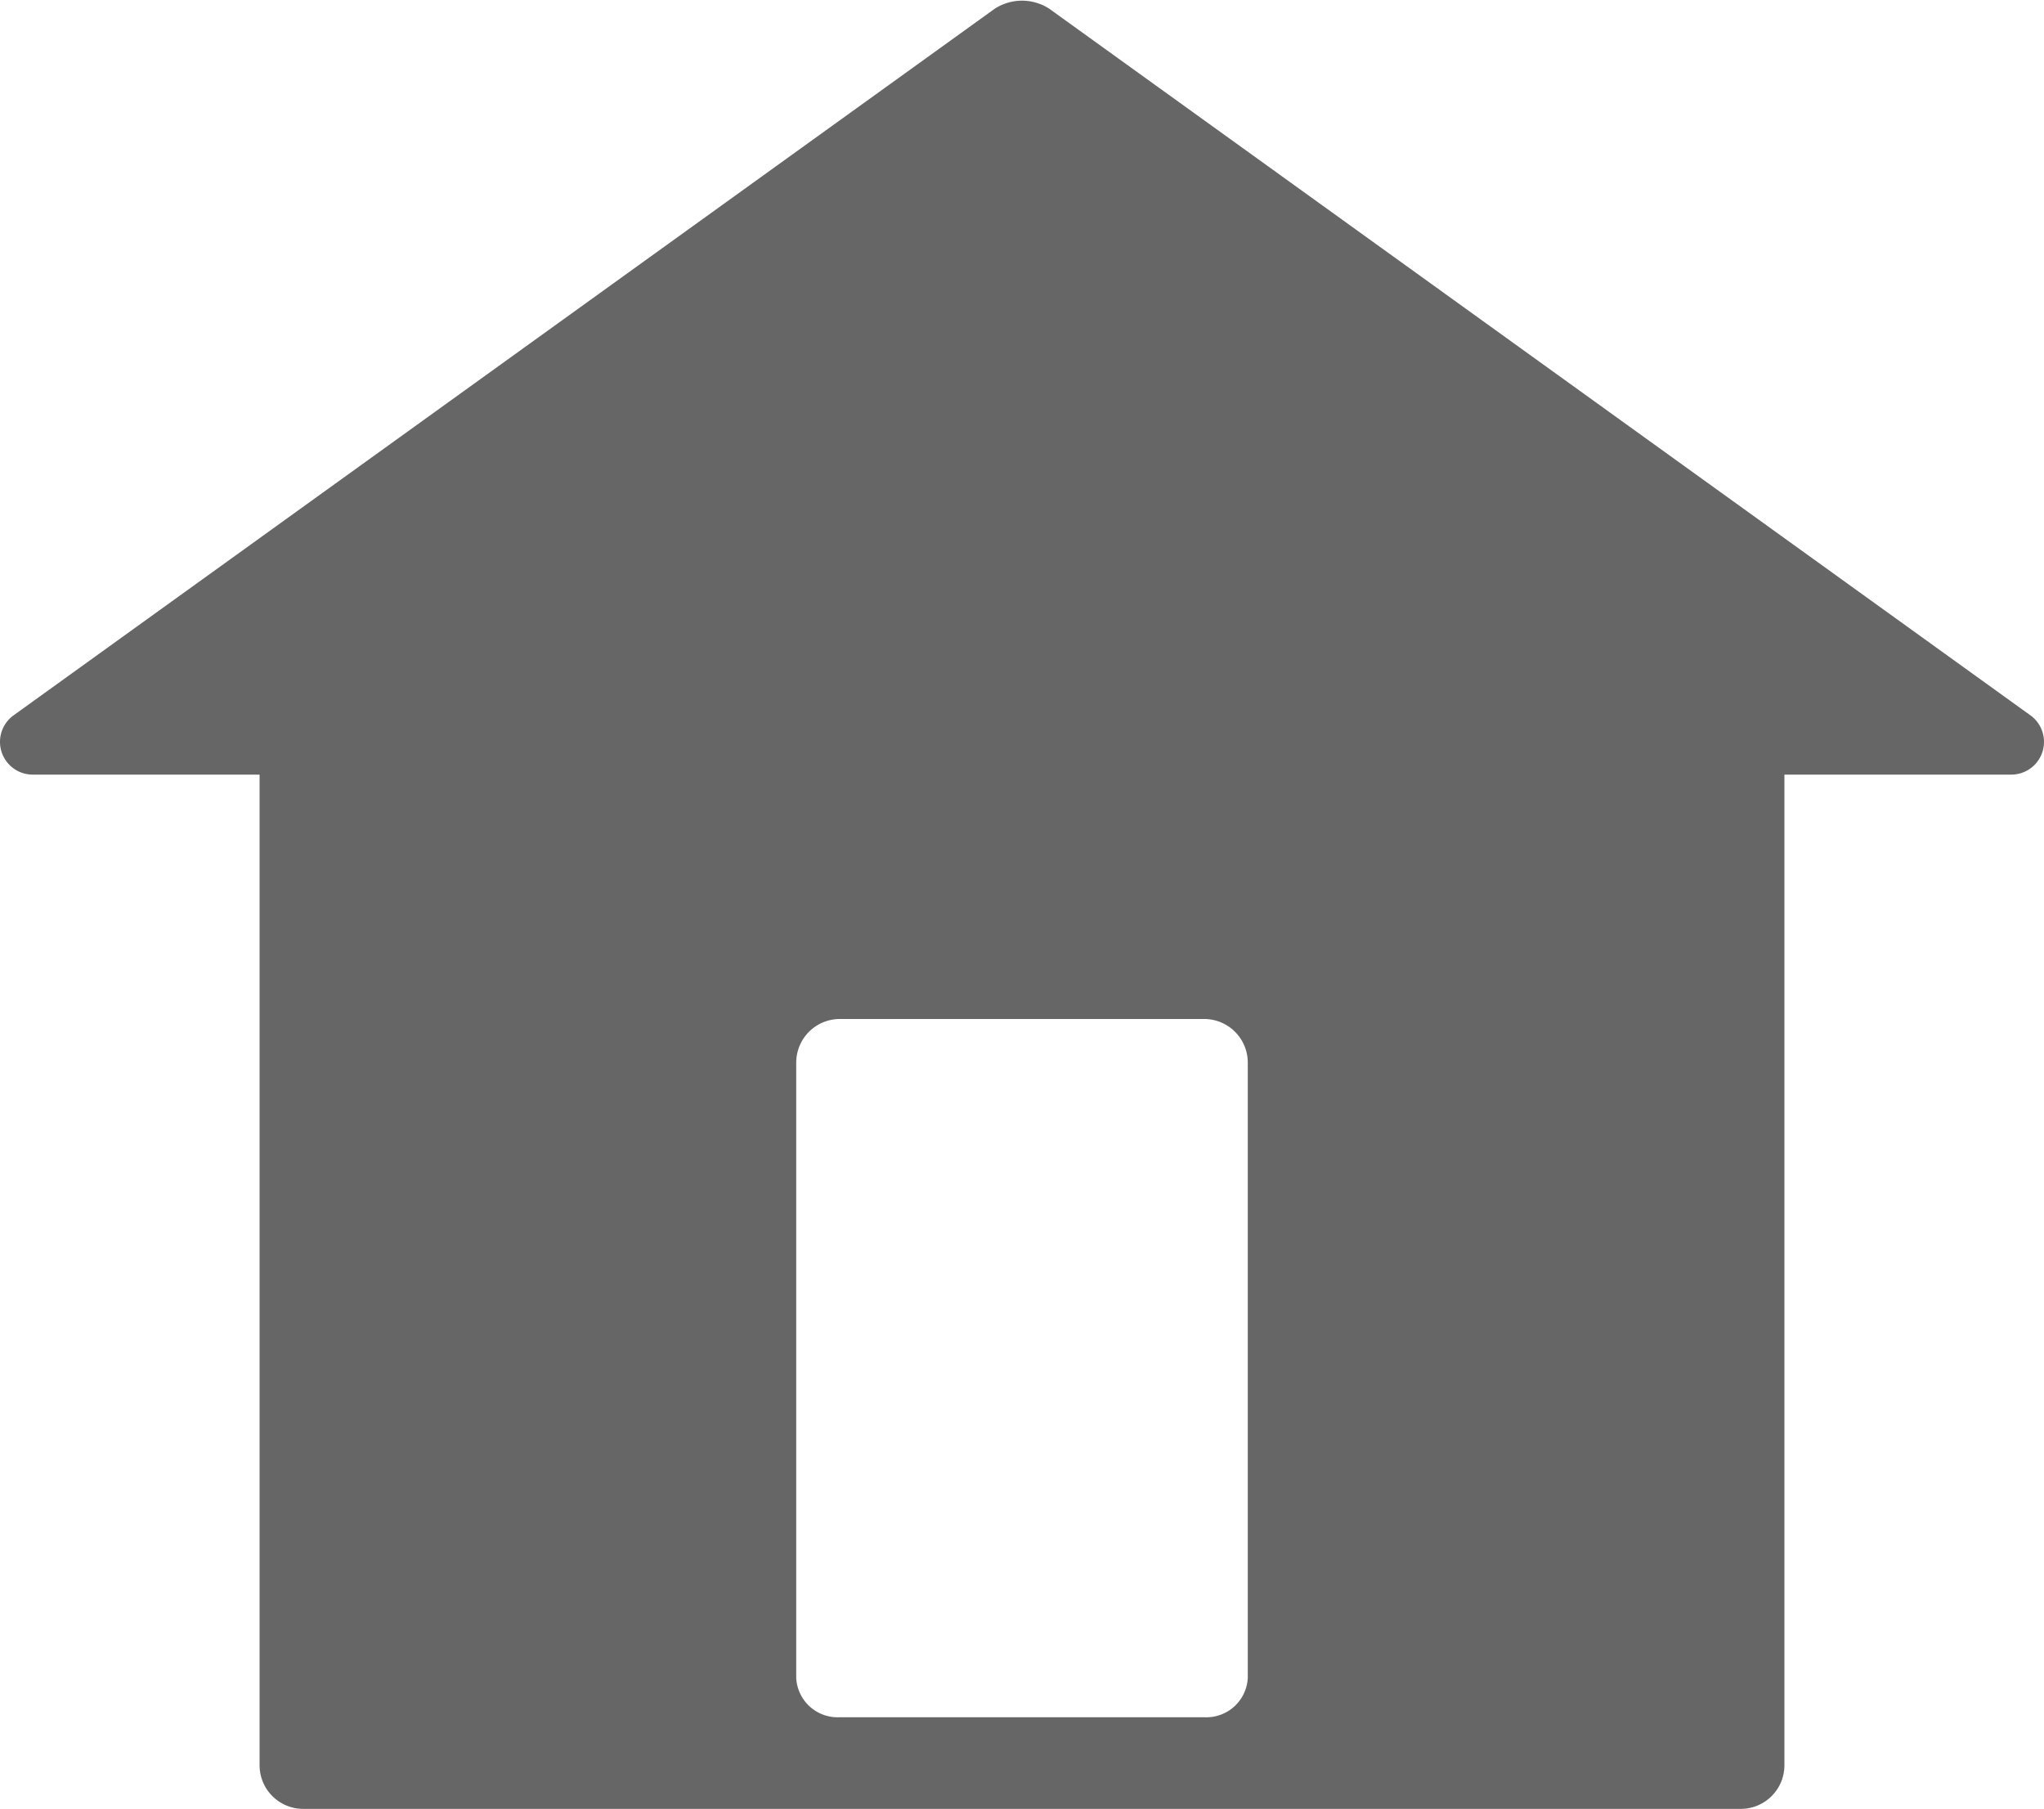 <svg xmlns="http://www.w3.org/2000/svg" width="93.7" height="82.9" viewBox="0 0 93.7 82.9"><title>home</title><path d="M93.1,32.8,48.1.4a2.3,2.3,0,0,0-2.5,0L.6,32.8a1.5,1.5,0,0,0,.9,2.7H11.9V80.9a2,2,0,0,0,2,2H79.8a2,2,0,0,0,2-2V35.5H92.2A1.5,1.5,0,0,0,93.1,32.8ZM57.2,76.9a1.9,1.9,0,0,1-2,1.8H38.5a1.9,1.9,0,0,1-2-1.8V48.7a2,2,0,0,1,2-2H55.2a2,2,0,0,1,2,2Z" style="fill:#666"/></svg>